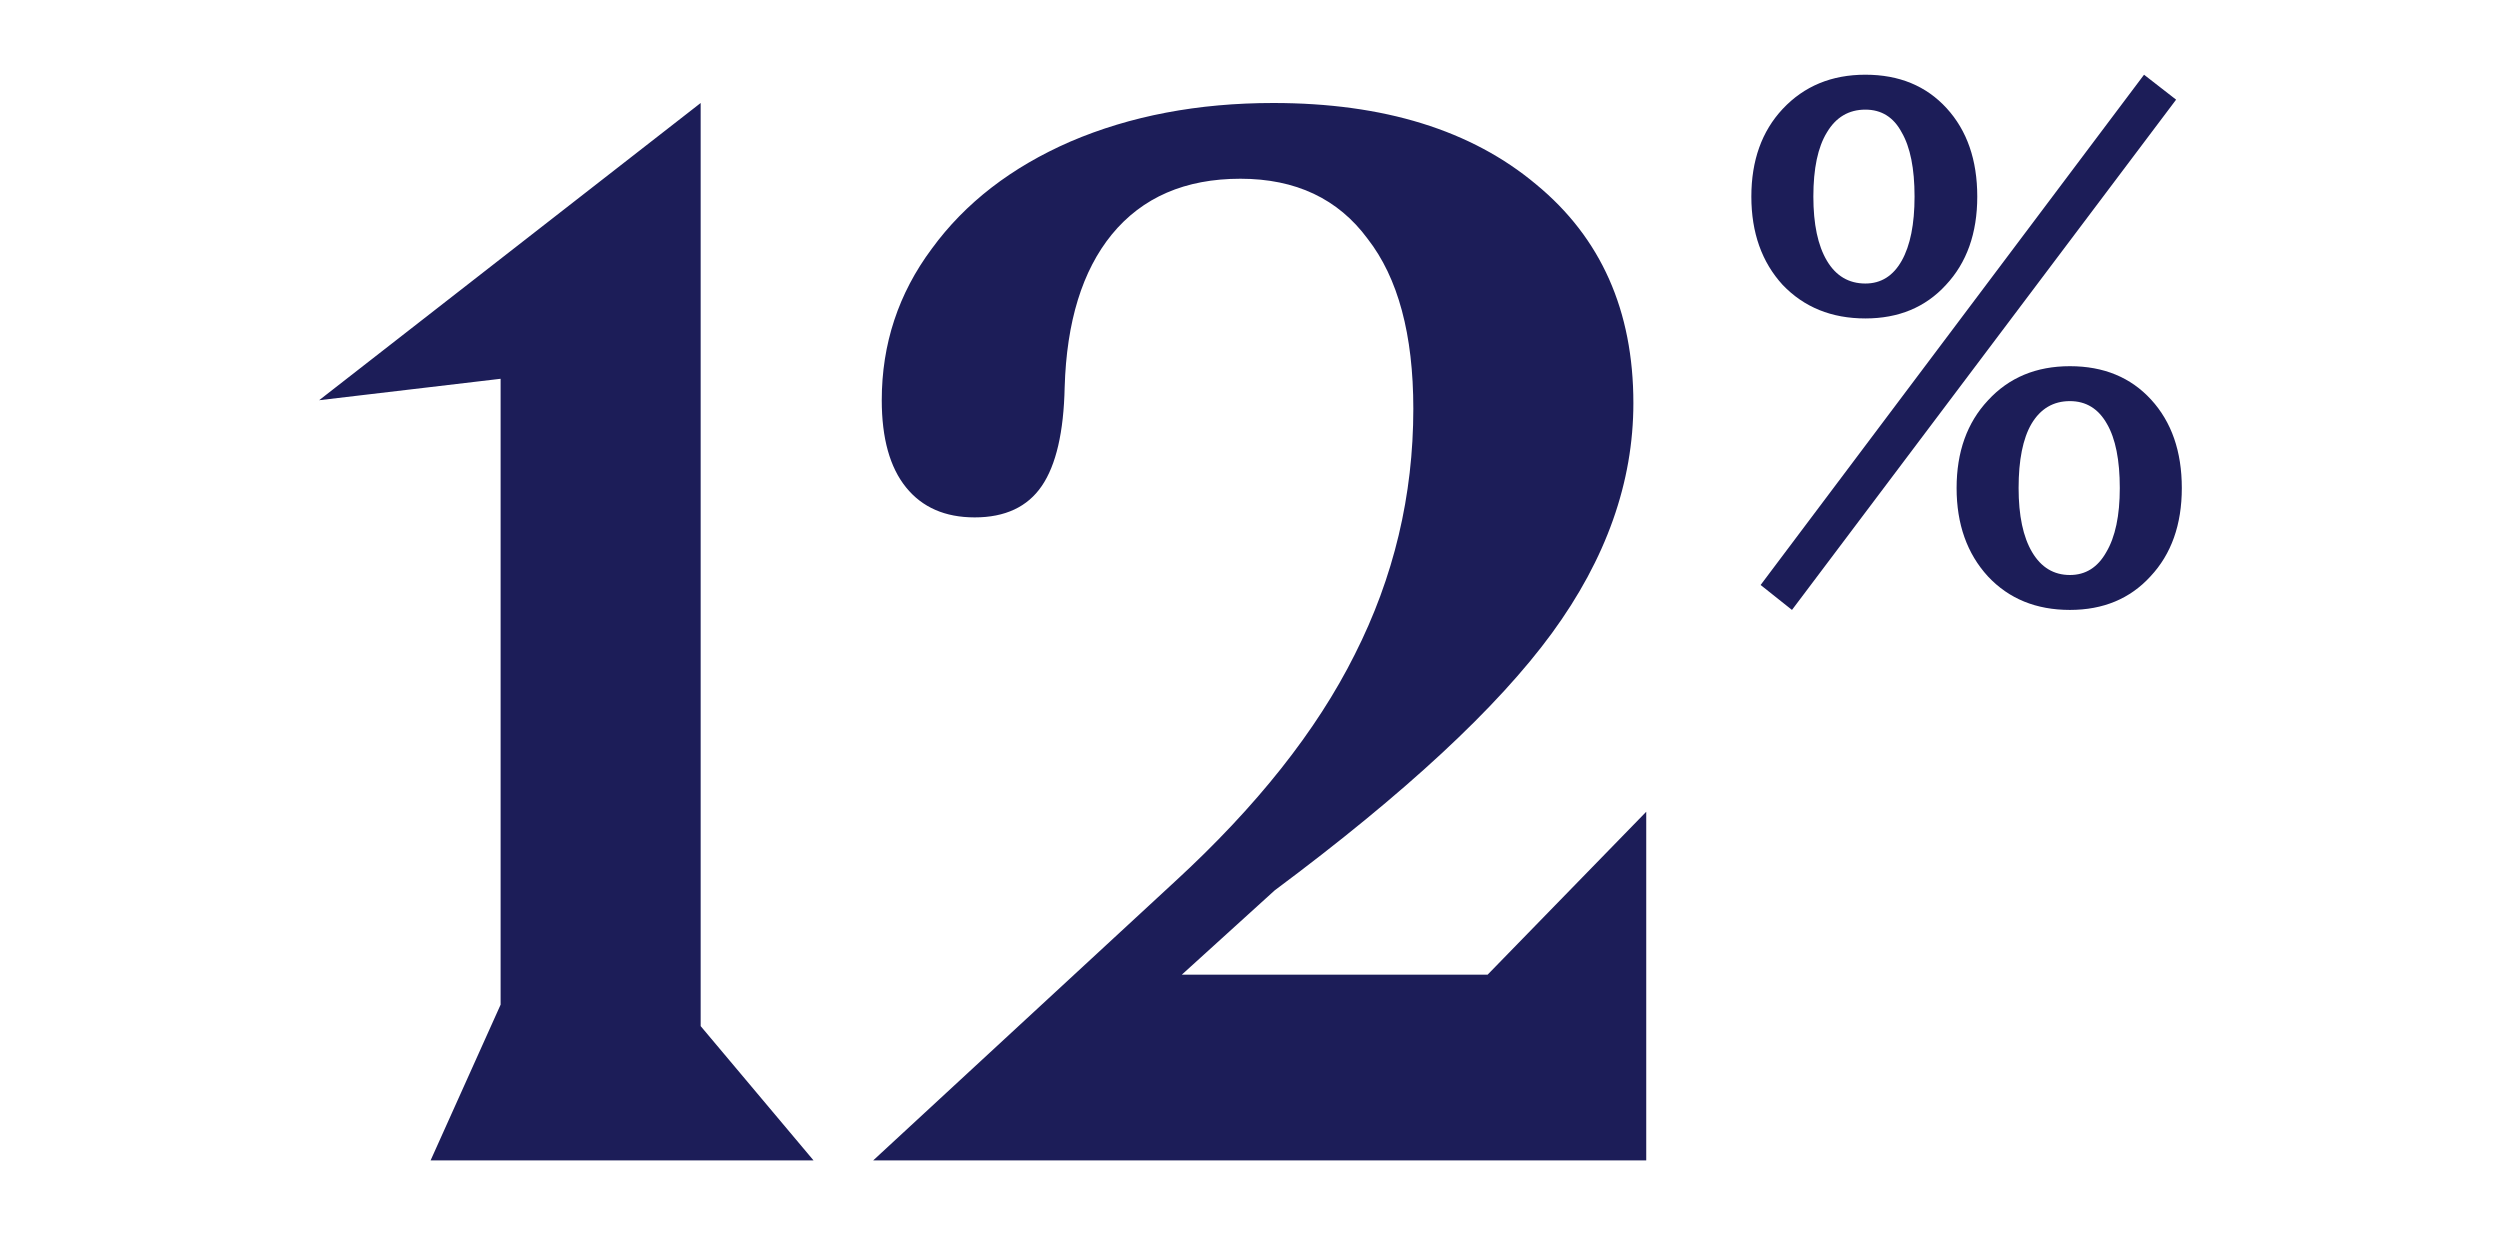 <svg xmlns="http://www.w3.org/2000/svg" fill="none" viewBox="0 0 1200 600" height="600" width="1200">
<g clip-path="url(#clip0_397_1380)">
<path fill="#1C1D58" d="M240.292 482.238L240.292 181.817L153.183 192.105L336.317 49.44L336.317 492.526L390.502 557L206.683 557L240.292 482.238ZM563.851 423.251C603.175 387.127 631.983 350.775 650.273 314.194C669.021 277.156 678.395 237.832 678.395 196.221C678.395 160.554 671.078 133.347 656.446 114.6C642.271 95.395 621.923 85.792 595.402 85.792C568.881 85.792 548.304 94.709 533.671 112.542C519.496 129.918 511.951 154.381 511.037 185.932C510.58 207.424 506.922 223.199 500.063 233.259C493.204 243.319 482.458 248.349 467.826 248.349C453.651 248.349 442.676 243.547 434.903 233.945C427.129 224.342 423.243 210.396 423.243 192.105C423.243 165.127 431.245 140.892 447.249 119.401C463.253 97.452 485.43 80.305 513.781 67.959C542.588 55.613 575.054 49.44 611.177 49.44C664.22 49.44 706.288 62.472 737.381 88.536C768.475 114.142 784.022 149.123 784.022 193.477C784.022 231.43 770.99 268.239 744.926 303.906C718.862 339.572 674.508 380.726 611.863 427.366L567.28 467.834L714.061 467.834L790.195 389.642L790.195 557L419.127 557L563.851 423.251Z"></path>
<path fill="#1C1D58" d="M895.382 35.861C911.574 35.861 924.573 41.221 934.379 51.939C944.185 62.658 949.088 76.797 949.088 94.357C949.088 111.917 944.071 126.056 934.037 136.775C924.231 147.493 911.346 152.852 895.382 152.852C879.19 152.852 865.963 147.493 855.701 136.775C845.667 125.828 840.649 111.689 840.649 94.357C840.649 77.025 845.667 63 855.701 52.281C865.963 41.335 879.19 35.861 895.382 35.861ZM860.148 292.763L845.096 280.79L1029.14 35.861L1044.53 47.834L860.148 292.763ZM895.382 52.623C887.4 52.623 881.243 56.272 876.91 63.57C872.577 70.639 870.41 80.902 870.41 94.357C870.41 107.584 872.577 117.846 876.91 125.144C881.243 132.442 887.4 136.091 895.382 136.091C902.908 136.091 908.723 132.442 912.828 125.144C916.933 117.846 918.986 107.584 918.986 94.357C918.986 80.902 916.933 70.639 912.828 63.57C908.951 56.272 903.136 52.623 895.382 52.623ZM993.559 175.772C1009.75 175.772 1022.75 181.131 1032.56 191.849C1042.36 202.568 1047.27 216.707 1047.27 234.267C1047.27 251.827 1042.25 265.967 1032.21 276.685C1022.41 287.404 1009.52 292.763 993.559 292.763C977.367 292.763 964.254 287.404 954.22 276.685C944.185 265.739 939.168 251.599 939.168 234.267C939.168 216.935 944.185 202.91 954.22 192.192C964.254 181.245 977.367 175.772 993.559 175.772ZM993.559 192.534C985.577 192.534 979.42 196.182 975.087 203.48C970.982 210.55 968.929 220.812 968.929 234.267C968.929 247.494 971.096 257.757 975.429 265.054C979.762 272.352 985.805 276.001 993.559 276.001C1001.08 276.001 1006.9 272.352 1011 265.054C1015.34 257.757 1017.5 247.494 1017.5 234.267C1017.5 220.812 1015.45 210.55 1011.35 203.48C1007.24 196.182 1001.31 192.534 993.559 192.534Z"></path>
</g>
<defs>
<clipPath id="clip0_397_1380">
<rect fill="white" height="600" width="1200"></rect>
</clipPath>
</defs>
</svg>
